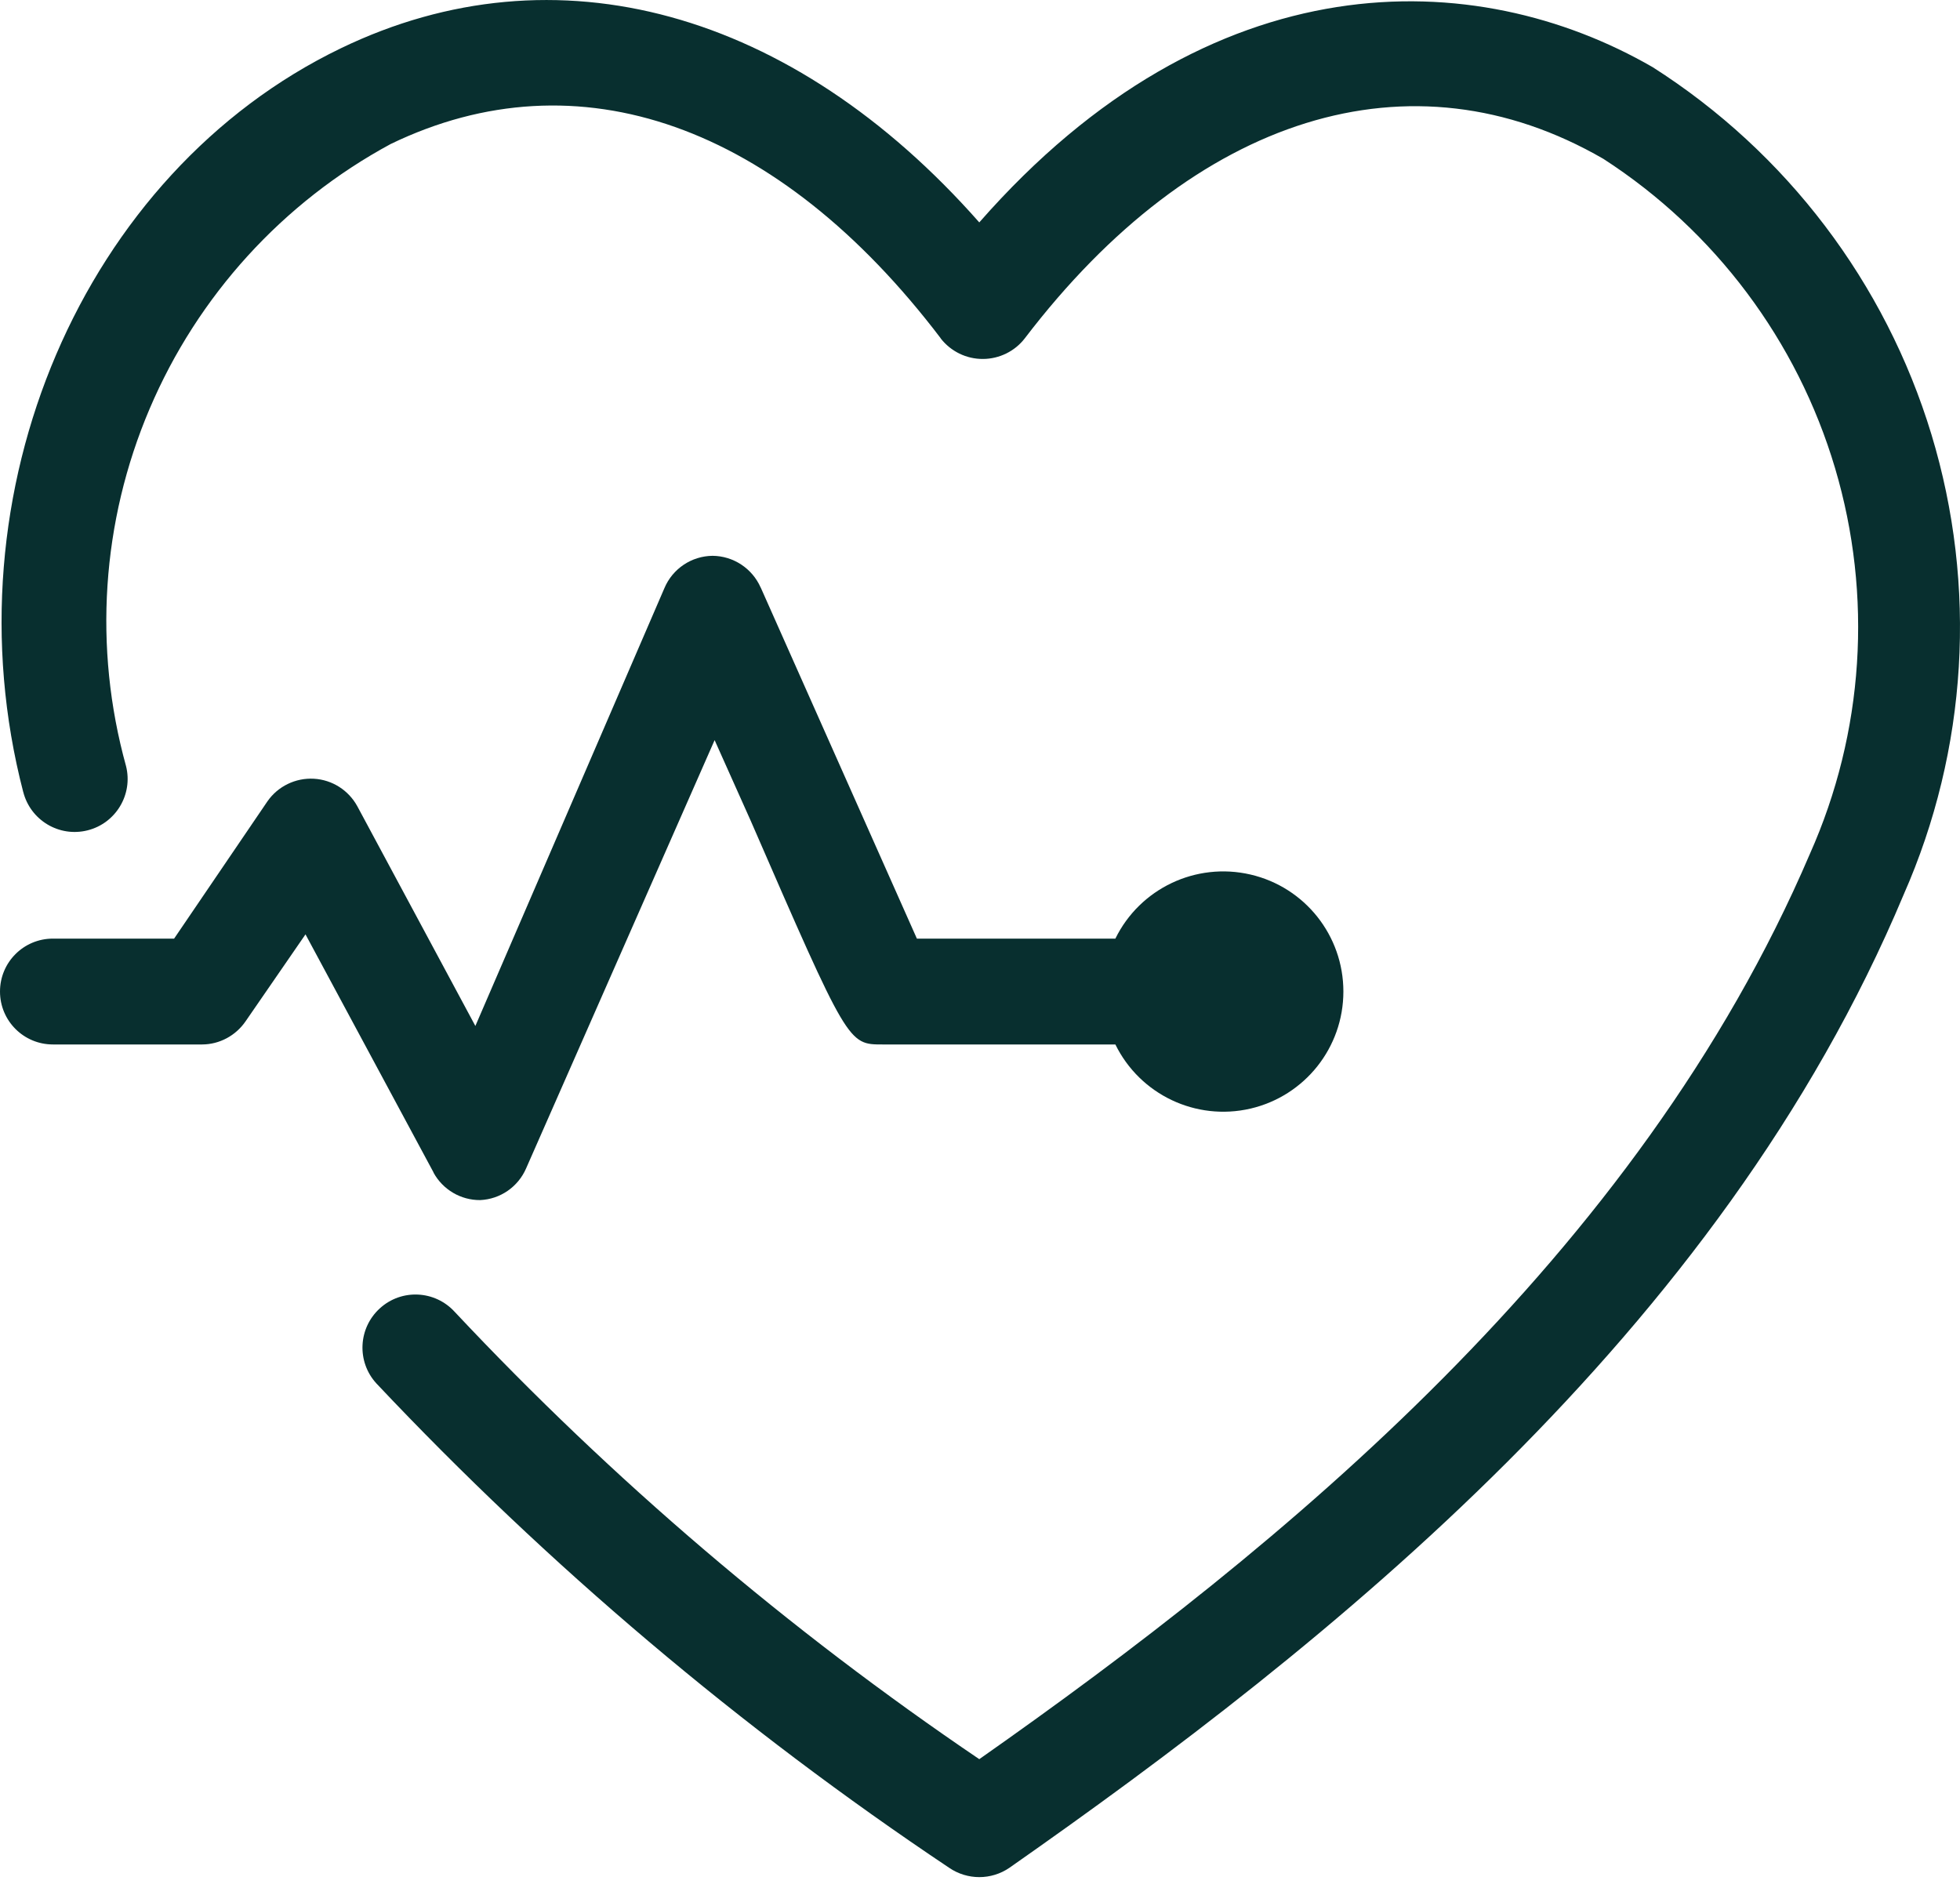 <svg width="30" height="29" viewBox="0 0 30 29" fill="none" xmlns="http://www.w3.org/2000/svg">
<path d="M25.296 1.028C22.59 -0.535 18.547 -0.655 14.989 3.404C12.13 0.163 8.507 -0.85 5.217 0.739C1.272 2.643 -0.836 7.537 0.356 12.124V12.122C0.467 12.556 0.907 12.818 1.34 12.709C1.775 12.6 2.038 12.158 1.929 11.725C1.427 9.913 1.554 7.985 2.29 6.257C3.026 4.528 4.326 3.098 5.98 2.204C8.848 0.818 11.912 1.905 14.399 5.178H14.397C14.553 5.379 14.793 5.496 15.046 5.494C15.296 5.493 15.534 5.376 15.686 5.178C18.295 1.758 21.601 0.73 24.541 2.431C26.25 3.535 27.509 5.216 28.088 7.166C28.667 9.117 28.531 11.211 27.702 13.07C25.068 19.228 19.607 23.684 14.989 26.925C12.068 24.947 9.374 22.651 6.96 20.079C6.657 19.747 6.145 19.723 5.814 20.025C5.481 20.328 5.458 20.842 5.76 21.173C8.393 23.966 11.335 26.453 14.527 28.587C14.806 28.778 15.173 28.778 15.451 28.587C20.313 25.184 26.317 20.419 29.137 13.694C30.117 11.472 30.267 8.973 29.563 6.65C28.858 4.327 27.344 2.332 25.296 1.028Z" fill="#082F2F"/>
<path d="M0.81 15.986H3.095C3.361 15.985 3.61 15.85 3.76 15.63L4.676 14.301L6.637 17.947H6.635C6.778 18.208 7.052 18.37 7.349 18.368C7.658 18.354 7.93 18.166 8.053 17.882L10.938 11.328L11.489 12.559C12.98 15.986 12.98 15.986 13.507 15.986H17.072C17.449 16.754 18.305 17.161 19.139 16.968C19.973 16.774 20.562 16.032 20.562 15.176C20.562 14.32 19.973 13.578 19.139 13.385C18.305 13.192 17.449 13.598 17.072 14.366H14.034L11.644 8.993H11.643C11.514 8.7 11.226 8.51 10.907 8.507C10.584 8.51 10.294 8.705 10.169 9.003L7.276 15.703L5.469 12.34C5.335 12.095 5.085 11.935 4.805 11.919C4.523 11.903 4.252 12.035 4.092 12.267L2.665 14.366H0.81C0.362 14.366 0 14.728 0 15.176C0 15.624 0.362 15.986 0.81 15.986Z" fill="#082F2F"/>
</svg>
